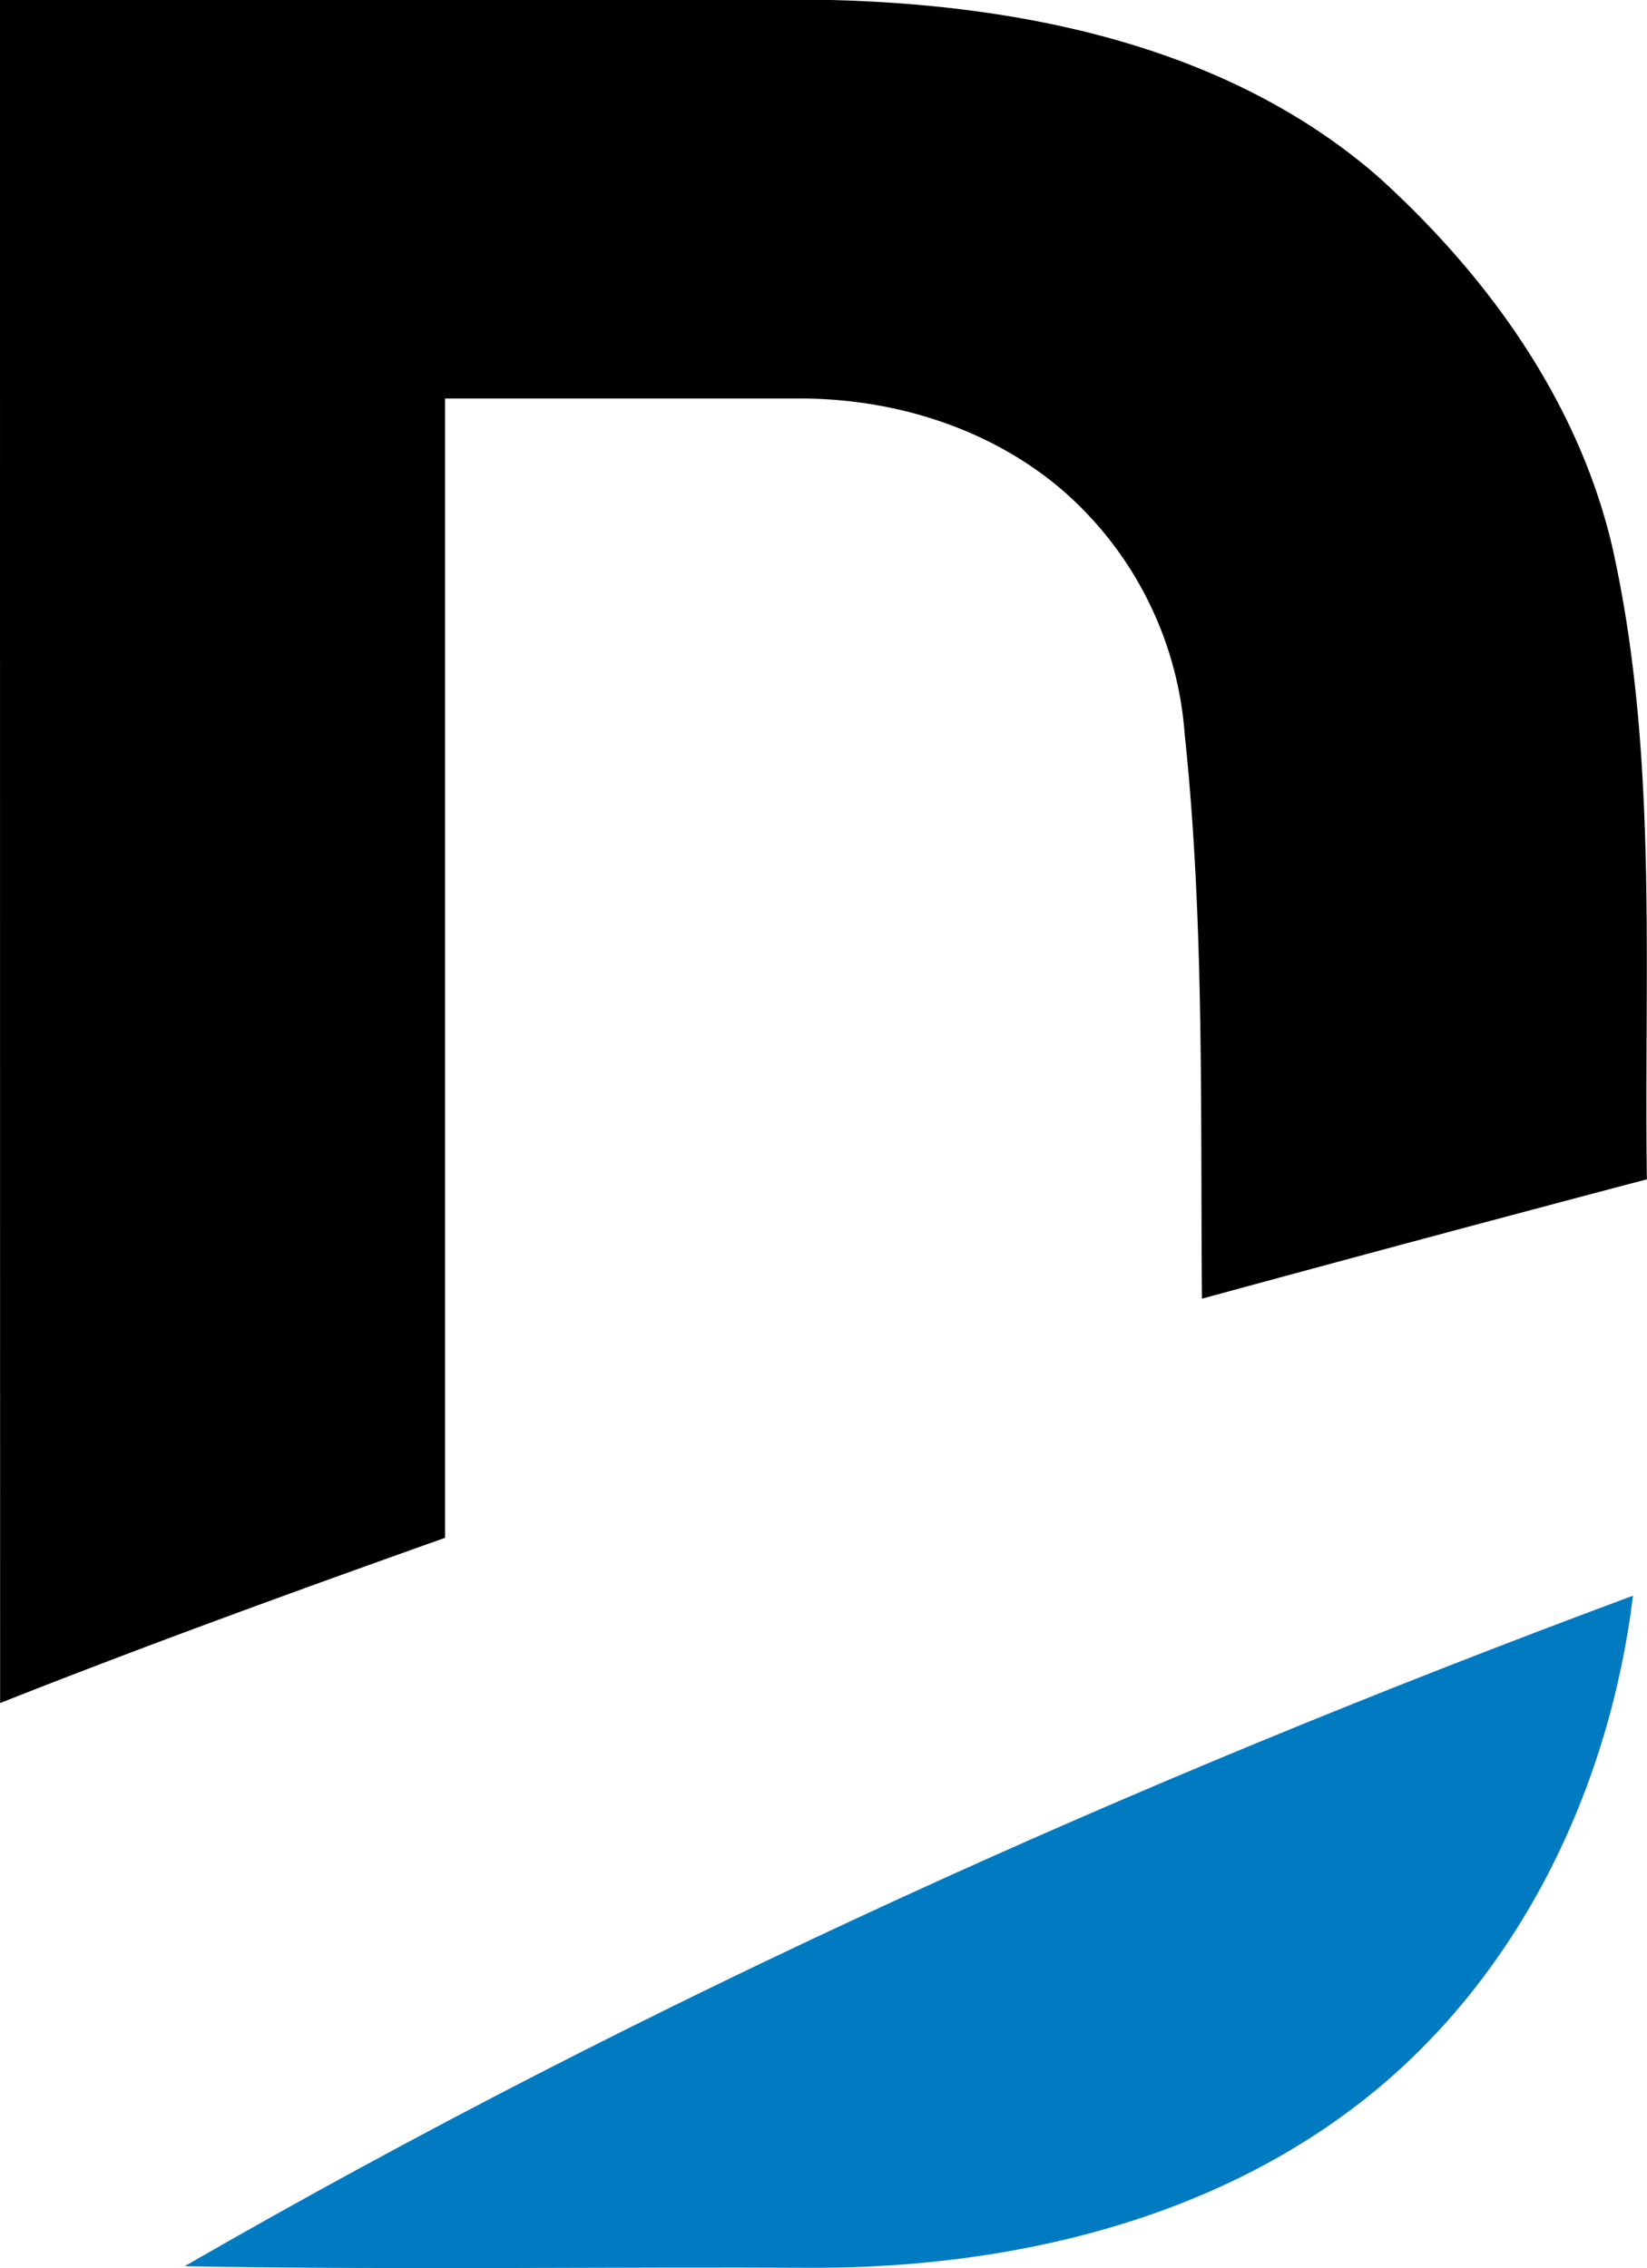 <?xml version="1.0" encoding="UTF-8"?>
<svg viewBox="0 0 133.26 183.53" xmlns="http://www.w3.org/2000/svg">
<defs>
<style>.cls-1{fill:#007ac1;}</style>
</defs>
<g data-name="Capa 2">
<g data-name="Capa 1">
<g data-name="#000000ff">
<path d="M0,0Q33.63,0,67.25,0c15.61.4,32.1,3.75,44.2,14.25,8.87,8,16.24,18.19,19,30C134.2,61,133,78.36,133.25,95.43q-18,4.75-36,9.66c-.13-15.25.21-30.55-1.4-45.73A28.93,28.93,0,0,0,86,39.7c-6-5.17-14-7.56-21.79-7.45-9.4,0-18.8,0-28.2,0q0,46.1,0,92.19c-12.06,4.29-24.1,8.66-36,13.37Q0,68.92,0,0Z"/>
</g>
<g data-name="#007ac1ff">
<path class="cls-1" d="m14.94 183.38c37.35-21.53 76.81-39.26 117.19-54.26-1.91 15.59-9.15 30.75-21.58 40.64s-28.67 13.69-44.32 13.75c-17.1-0.09-34.23 0.18-51.29-0.13z"/>
</g>
</g>
</g>
</svg>
